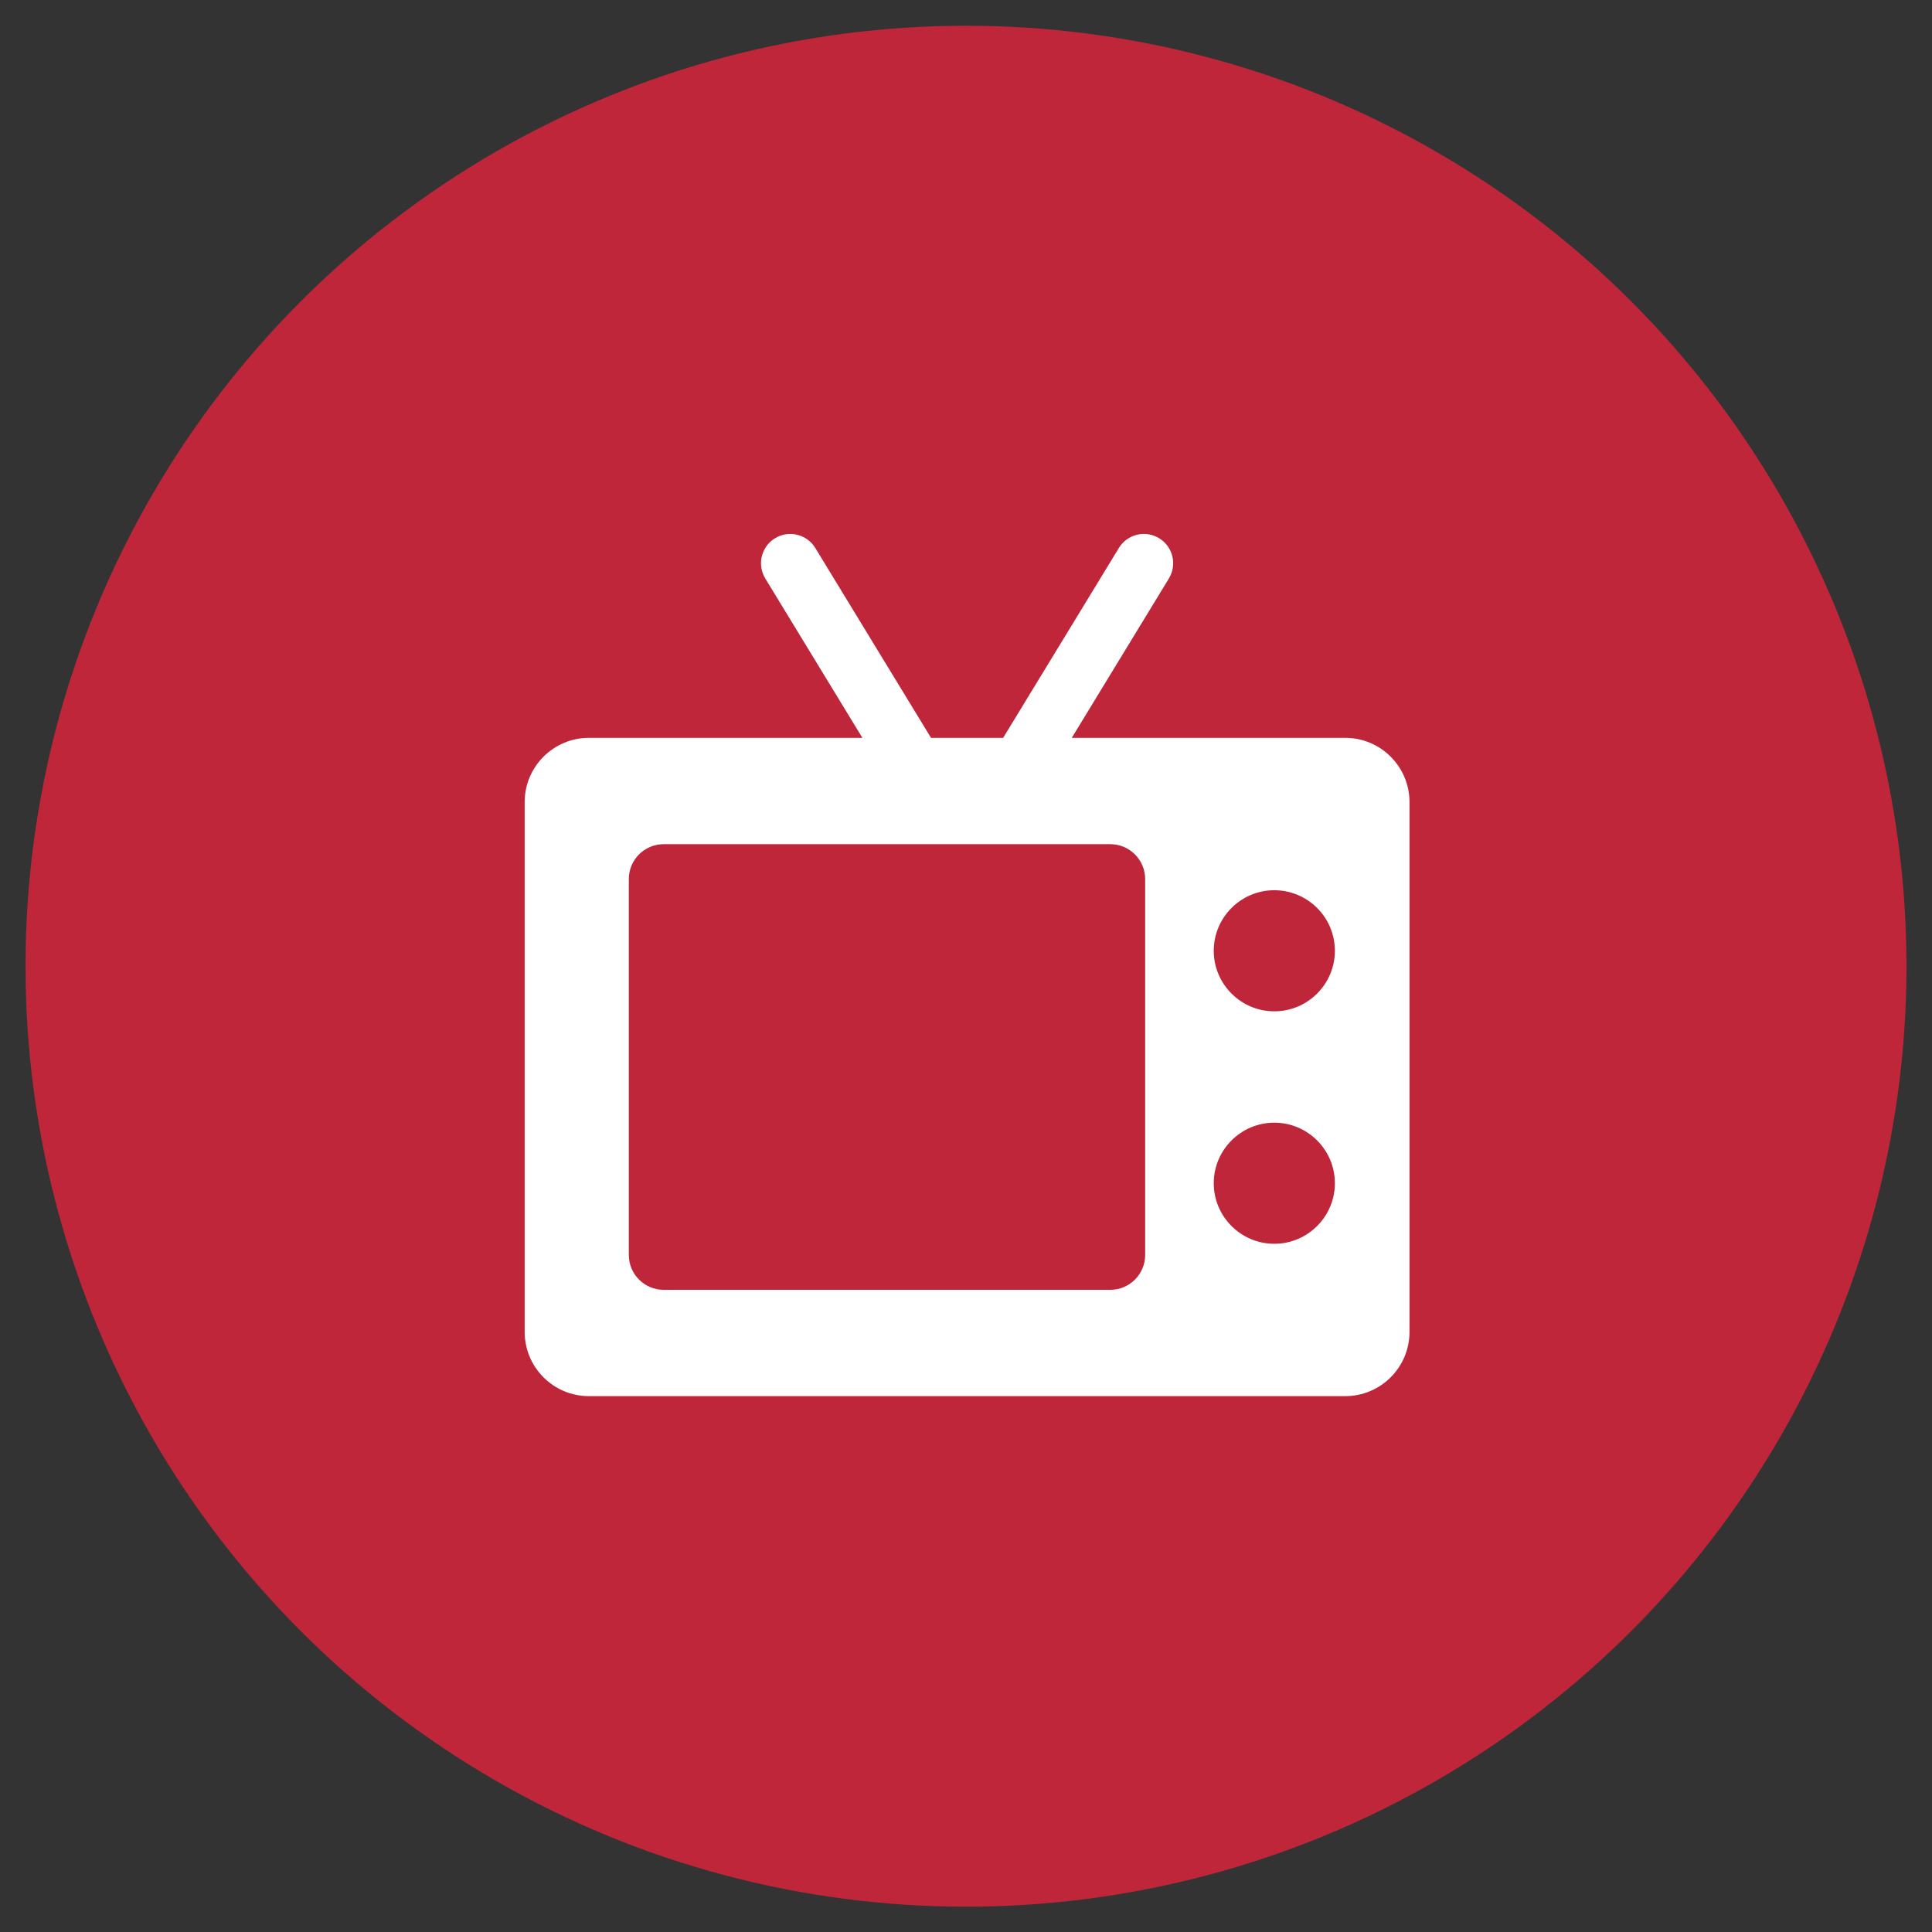 <?xml version="1.0" encoding="UTF-8"?> <svg xmlns="http://www.w3.org/2000/svg" width="72" height="72" viewBox="0 0 72 72" fill="none"><rect x="0" y="0" width="72" height="72" fill="#333333" stroke="none"/><circle cx="36" cy="36.008" r="35.049" fill="#BF263A"></circle><g clip-path="url(#clip0_53_704)"><path d="M50.136 27.498H39.941L43.561 21.559C43.875 21.044 43.712 20.372 43.197 20.058C42.682 19.744 42.01 19.907 41.697 20.422L37.384 27.498H34.697L30.384 20.422C30.07 19.908 29.399 19.745 28.884 20.058C28.369 20.372 28.206 21.044 28.52 21.559L32.139 27.498H21.945C20.626 27.498 19.553 28.572 19.553 29.891V49.637C19.553 50.956 20.626 52.03 21.945 52.03H50.136C51.455 52.03 52.528 50.956 52.528 49.637V29.891C52.528 28.572 51.455 27.498 50.136 27.498ZM42.677 46.767C42.677 47.486 42.095 48.068 41.377 48.068H24.735C24.017 48.068 23.434 47.486 23.434 46.767V32.761C23.434 32.042 24.017 31.46 24.735 31.46H41.377C42.095 31.46 42.677 32.042 42.677 32.761V46.767ZM47.49 46.352C46.246 46.352 45.233 45.34 45.233 44.095C45.233 42.851 46.246 41.839 47.49 41.839C48.734 41.839 49.747 42.851 49.747 44.095C49.747 45.34 48.734 46.352 47.49 46.352ZM47.49 37.689C46.246 37.689 45.233 36.677 45.233 35.433C45.233 34.188 46.246 33.176 47.49 33.176C48.734 33.176 49.747 34.188 49.747 35.433C49.747 36.677 48.734 37.689 47.49 37.689Z" fill="white"></path></g><defs><clipPath id="clip0_53_704"><rect width="32.975" height="32.975" fill="white" transform="translate(19.553 19.476)"></rect></clipPath></defs></svg> 
